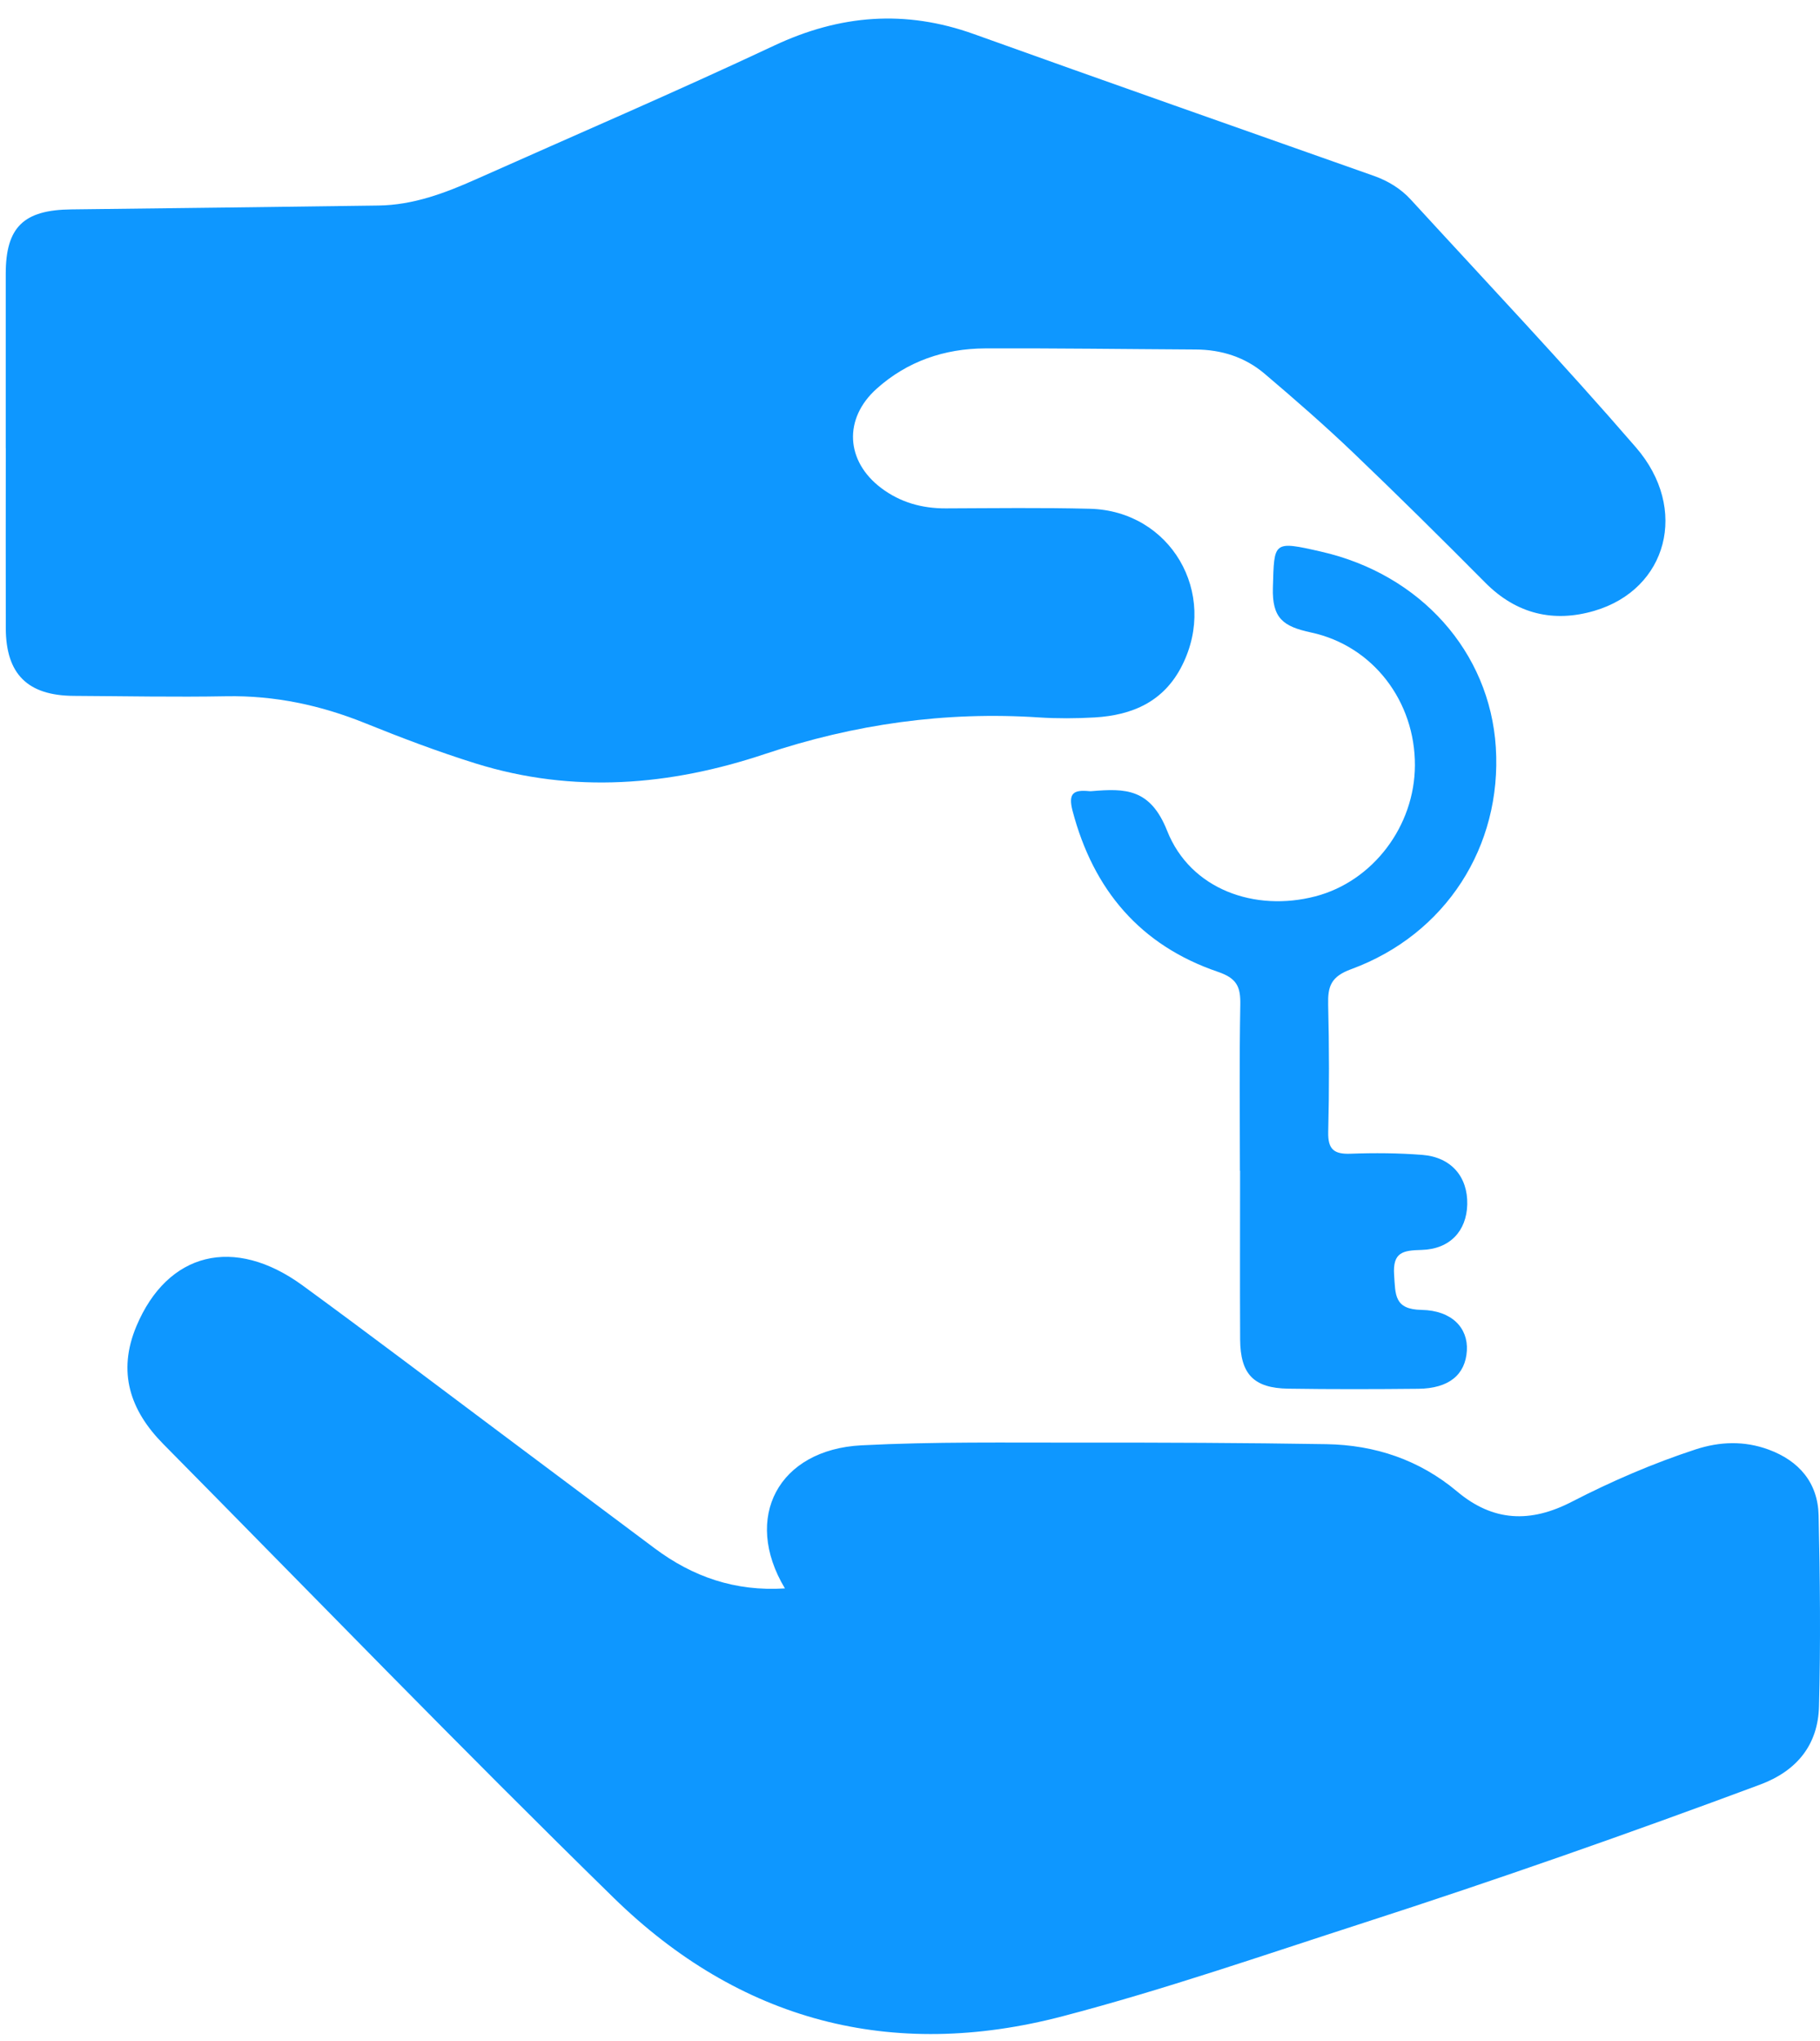 <svg xmlns="http://www.w3.org/2000/svg" fill="none" viewBox="0 0 33 37" height="37" width="33">
<path fill="#0E97FF" d="M0.104 8.127C0.104 7.072 0.104 6.019 0.104 4.964C0.104 4.118 0.428 3.805 1.291 3.796C3.148 3.776 5.005 3.75 6.861 3.726C7.492 3.718 8.068 3.501 8.633 3.249C10.436 2.445 12.25 1.666 14.036 0.827C15.232 0.265 16.415 0.172 17.659 0.618C20.073 1.485 22.495 2.334 24.913 3.189C25.169 3.28 25.4 3.421 25.58 3.618C26.948 5.11 28.34 6.581 29.663 8.111C30.628 9.226 30.233 10.684 28.909 11.073C28.172 11.29 27.498 11.133 26.934 10.566C26.144 9.77 25.347 8.981 24.537 8.207C24.018 7.711 23.475 7.238 22.927 6.773C22.573 6.473 22.145 6.338 21.679 6.336C20.408 6.329 19.135 6.311 17.864 6.316C17.124 6.319 16.45 6.549 15.894 7.048C15.291 7.589 15.332 8.361 15.979 8.848C16.323 9.107 16.718 9.218 17.149 9.216C18.019 9.213 18.89 9.201 19.76 9.223C21.222 9.259 22.093 10.749 21.435 12.061C21.106 12.719 20.534 12.966 19.846 13.006C19.513 13.025 19.176 13.027 18.843 13.006C17.14 12.893 15.491 13.127 13.872 13.668C12.148 14.245 10.392 14.39 8.628 13.841C7.95 13.63 7.283 13.377 6.624 13.111C5.812 12.783 4.98 12.606 4.1 12.622C3.18 12.639 2.259 12.62 1.339 12.615C0.501 12.61 0.108 12.221 0.105 11.39C0.102 10.303 0.105 9.215 0.105 8.127H0.104Z"></path>
<path fill="#0E97FF" d="M14.232 28.795C13.459 27.508 14.117 26.278 15.62 26.201C16.938 26.133 18.261 26.154 19.582 26.152C21.071 26.15 22.559 26.156 24.048 26.18C24.932 26.195 25.736 26.463 26.424 27.041C27.074 27.586 27.75 27.613 28.504 27.222C29.224 26.851 29.972 26.528 30.745 26.275C31.187 26.131 31.628 26.117 32.067 26.278C32.621 26.482 32.961 26.879 32.975 27.471C33.001 28.625 33.012 29.78 32.982 30.933C32.964 31.63 32.583 32.102 31.913 32.352C29.533 33.238 27.138 34.078 24.721 34.859C22.909 35.444 21.11 36.069 19.268 36.551C16.158 37.366 13.407 36.633 11.125 34.402C8.363 31.701 5.675 28.924 2.959 26.176C2.361 25.57 2.124 24.875 2.473 24.042C3.037 22.701 4.243 22.394 5.491 23.306C6.704 24.192 7.901 25.1 9.104 25.999C10.027 26.688 10.948 27.379 11.87 28.068C12.559 28.583 13.326 28.853 14.232 28.795Z"></path>
<path fill="#0E97FF" d="M22.482 21.224C22.482 20.22 22.47 19.217 22.489 18.213C22.495 17.889 22.428 17.734 22.079 17.616C20.676 17.137 19.825 16.133 19.448 14.701C19.362 14.373 19.471 14.316 19.747 14.342C19.763 14.344 19.78 14.343 19.797 14.342C20.404 14.291 20.858 14.292 21.163 15.062C21.585 16.126 22.755 16.535 23.851 16.249C24.891 15.978 25.651 14.979 25.655 13.874C25.66 12.726 24.905 11.708 23.769 11.465C23.264 11.356 23.064 11.208 23.08 10.652C23.105 9.819 23.074 9.799 23.954 10C25.756 10.41 27.012 11.817 27.122 13.547C27.235 15.341 26.217 16.94 24.498 17.57C24.13 17.705 24.074 17.883 24.082 18.214C24.101 18.983 24.102 19.753 24.083 20.521C24.076 20.834 24.186 20.926 24.486 20.915C24.92 20.899 25.357 20.902 25.79 20.936C26.312 20.977 26.616 21.333 26.604 21.835C26.592 22.314 26.291 22.645 25.776 22.659C25.443 22.668 25.249 22.695 25.278 23.114C25.303 23.47 25.278 23.737 25.775 23.746C26.326 23.756 26.621 24.074 26.597 24.484C26.571 24.923 26.27 25.17 25.719 25.176C24.932 25.184 24.147 25.186 23.36 25.174C22.732 25.165 22.49 24.912 22.486 24.282C22.481 23.262 22.485 22.242 22.485 21.222H22.481L22.482 21.224Z"></path>
</svg>
